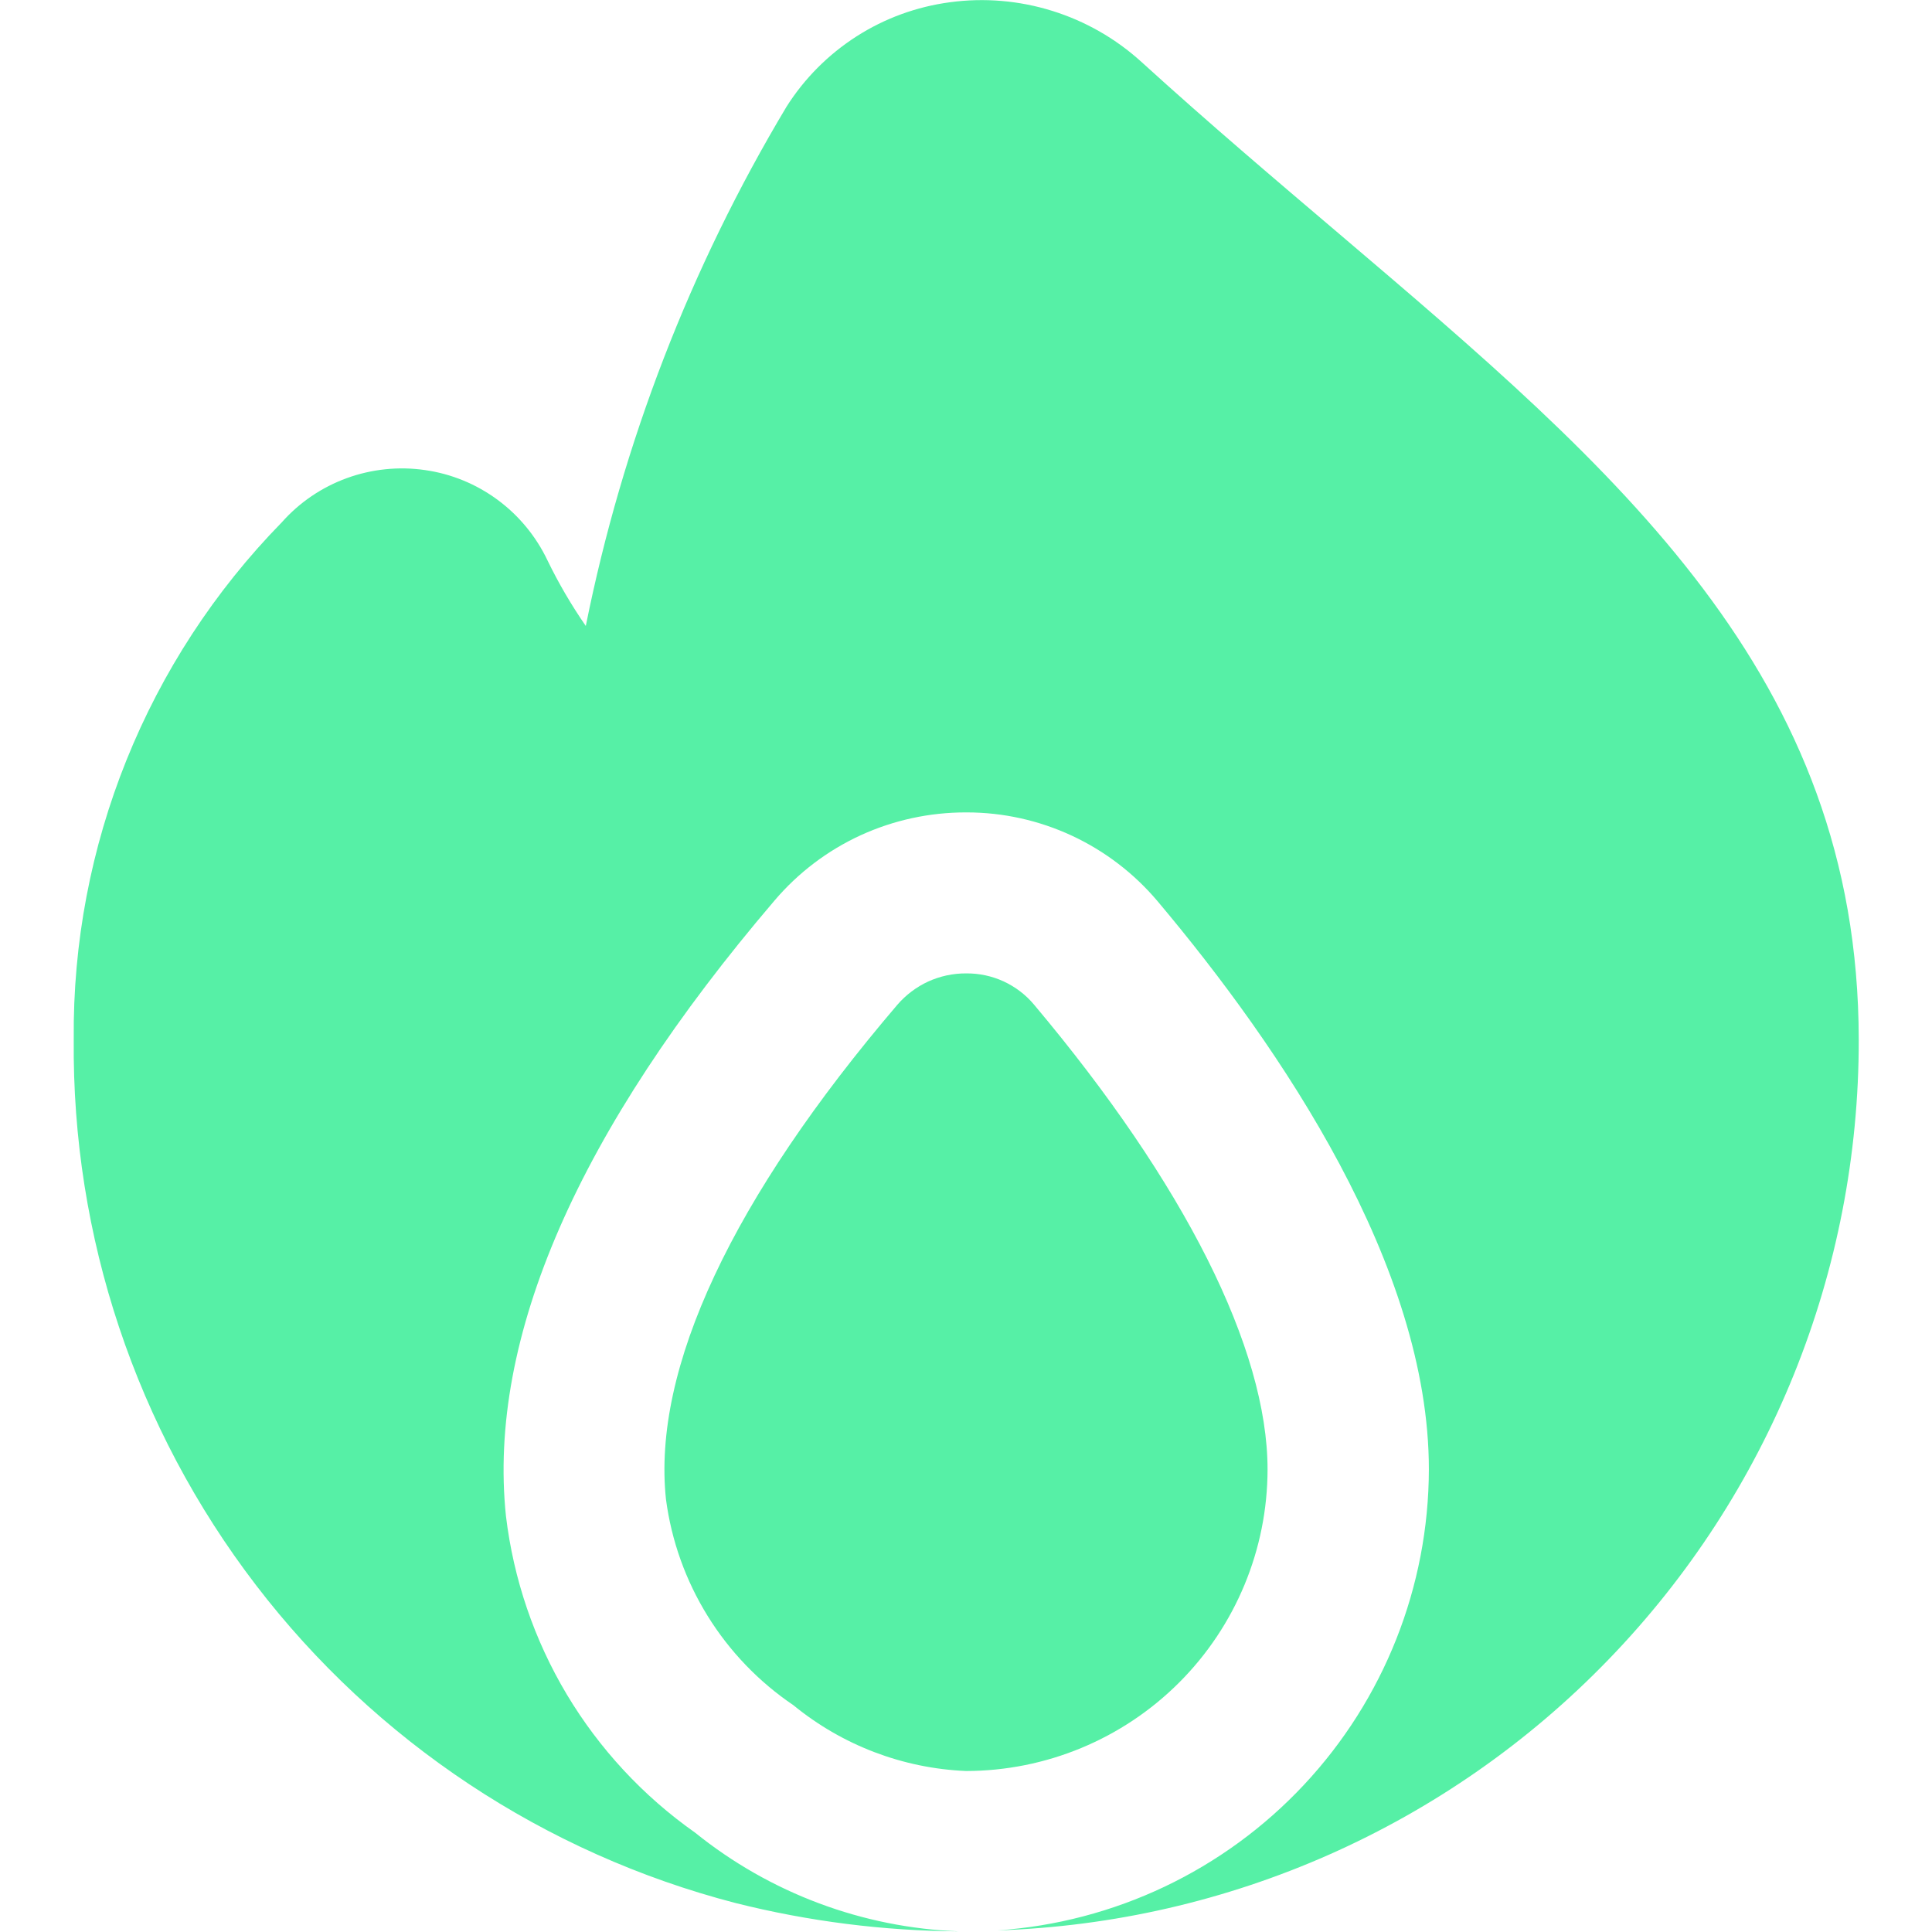 <svg width="24" height="24" viewBox="0 0 24 24" fill="none" xmlns="http://www.w3.org/2000/svg">
<g id="fi-sr-flame 1" clip-path="url(#clip0_10859_7864)">
<path id="Vector" d="M15.746 18.254C15.746 16.754 14.715 14.704 12.846 12.481C12.743 12.357 12.613 12.259 12.467 12.191C12.32 12.124 12.161 12.09 12 12.092C11.838 12.091 11.678 12.126 11.53 12.193C11.383 12.261 11.252 12.36 11.146 12.483C9.1 14.88 8.1 17 8.273 18.625C8.341 19.139 8.517 19.632 8.79 20.073C9.063 20.514 9.426 20.892 9.855 21.182C10.463 21.68 11.215 21.967 12 22C12.993 21.999 13.945 21.604 14.648 20.901C15.35 20.199 15.745 19.247 15.746 18.254Z" fill="#56f0a6 "/>
<path id="Vector_2" d="M16.63 2.9C15.844 2.232 15.018 1.532 14.178 0.768C13.86 0.479 13.482 0.263 13.071 0.135C12.661 0.007 12.227 -0.03 11.8 0.028C11.387 0.083 10.991 0.227 10.64 0.452C10.289 0.677 9.991 0.976 9.769 1.328C8.577 3.32 7.734 5.5 7.277 7.776C7.098 7.517 6.938 7.244 6.801 6.961C6.659 6.663 6.446 6.404 6.18 6.208C5.914 6.012 5.604 5.885 5.277 5.839C4.951 5.792 4.617 5.827 4.307 5.94C3.997 6.053 3.72 6.241 3.501 6.488C1.824 8.202 0.894 10.511 0.916 12.909C0.892 15.358 1.689 17.745 3.179 19.69C4.668 21.634 6.766 23.025 9.137 23.64C10.044 23.868 10.976 23.986 11.912 23.992C10.716 23.947 9.566 23.517 8.635 22.766C7.989 22.311 7.446 21.726 7.041 21.049C6.636 20.371 6.379 19.616 6.285 18.832C6.055 16.622 7.178 14.049 9.623 11.185C9.916 10.841 10.28 10.565 10.691 10.376C11.102 10.188 11.549 10.091 12.001 10.092H12.011C12.461 10.092 12.906 10.191 13.315 10.381C13.723 10.571 14.086 10.848 14.377 11.192C15.915 13.019 17.75 15.727 17.75 18.253C17.747 19.709 17.193 21.109 16.198 22.172C15.204 23.235 13.843 23.881 12.39 23.98C15.262 23.887 17.985 22.681 19.982 20.615C21.98 18.55 23.094 15.788 23.09 12.915C23.085 8.385 20.093 5.845 16.63 2.9Z" fill="#56f0a6 "/>
</g>
<defs>
<clipPath id="clip0_10859_7864">
<rect width="24" height="24" fill="white"/>
</clipPath>
</defs>
</svg>
